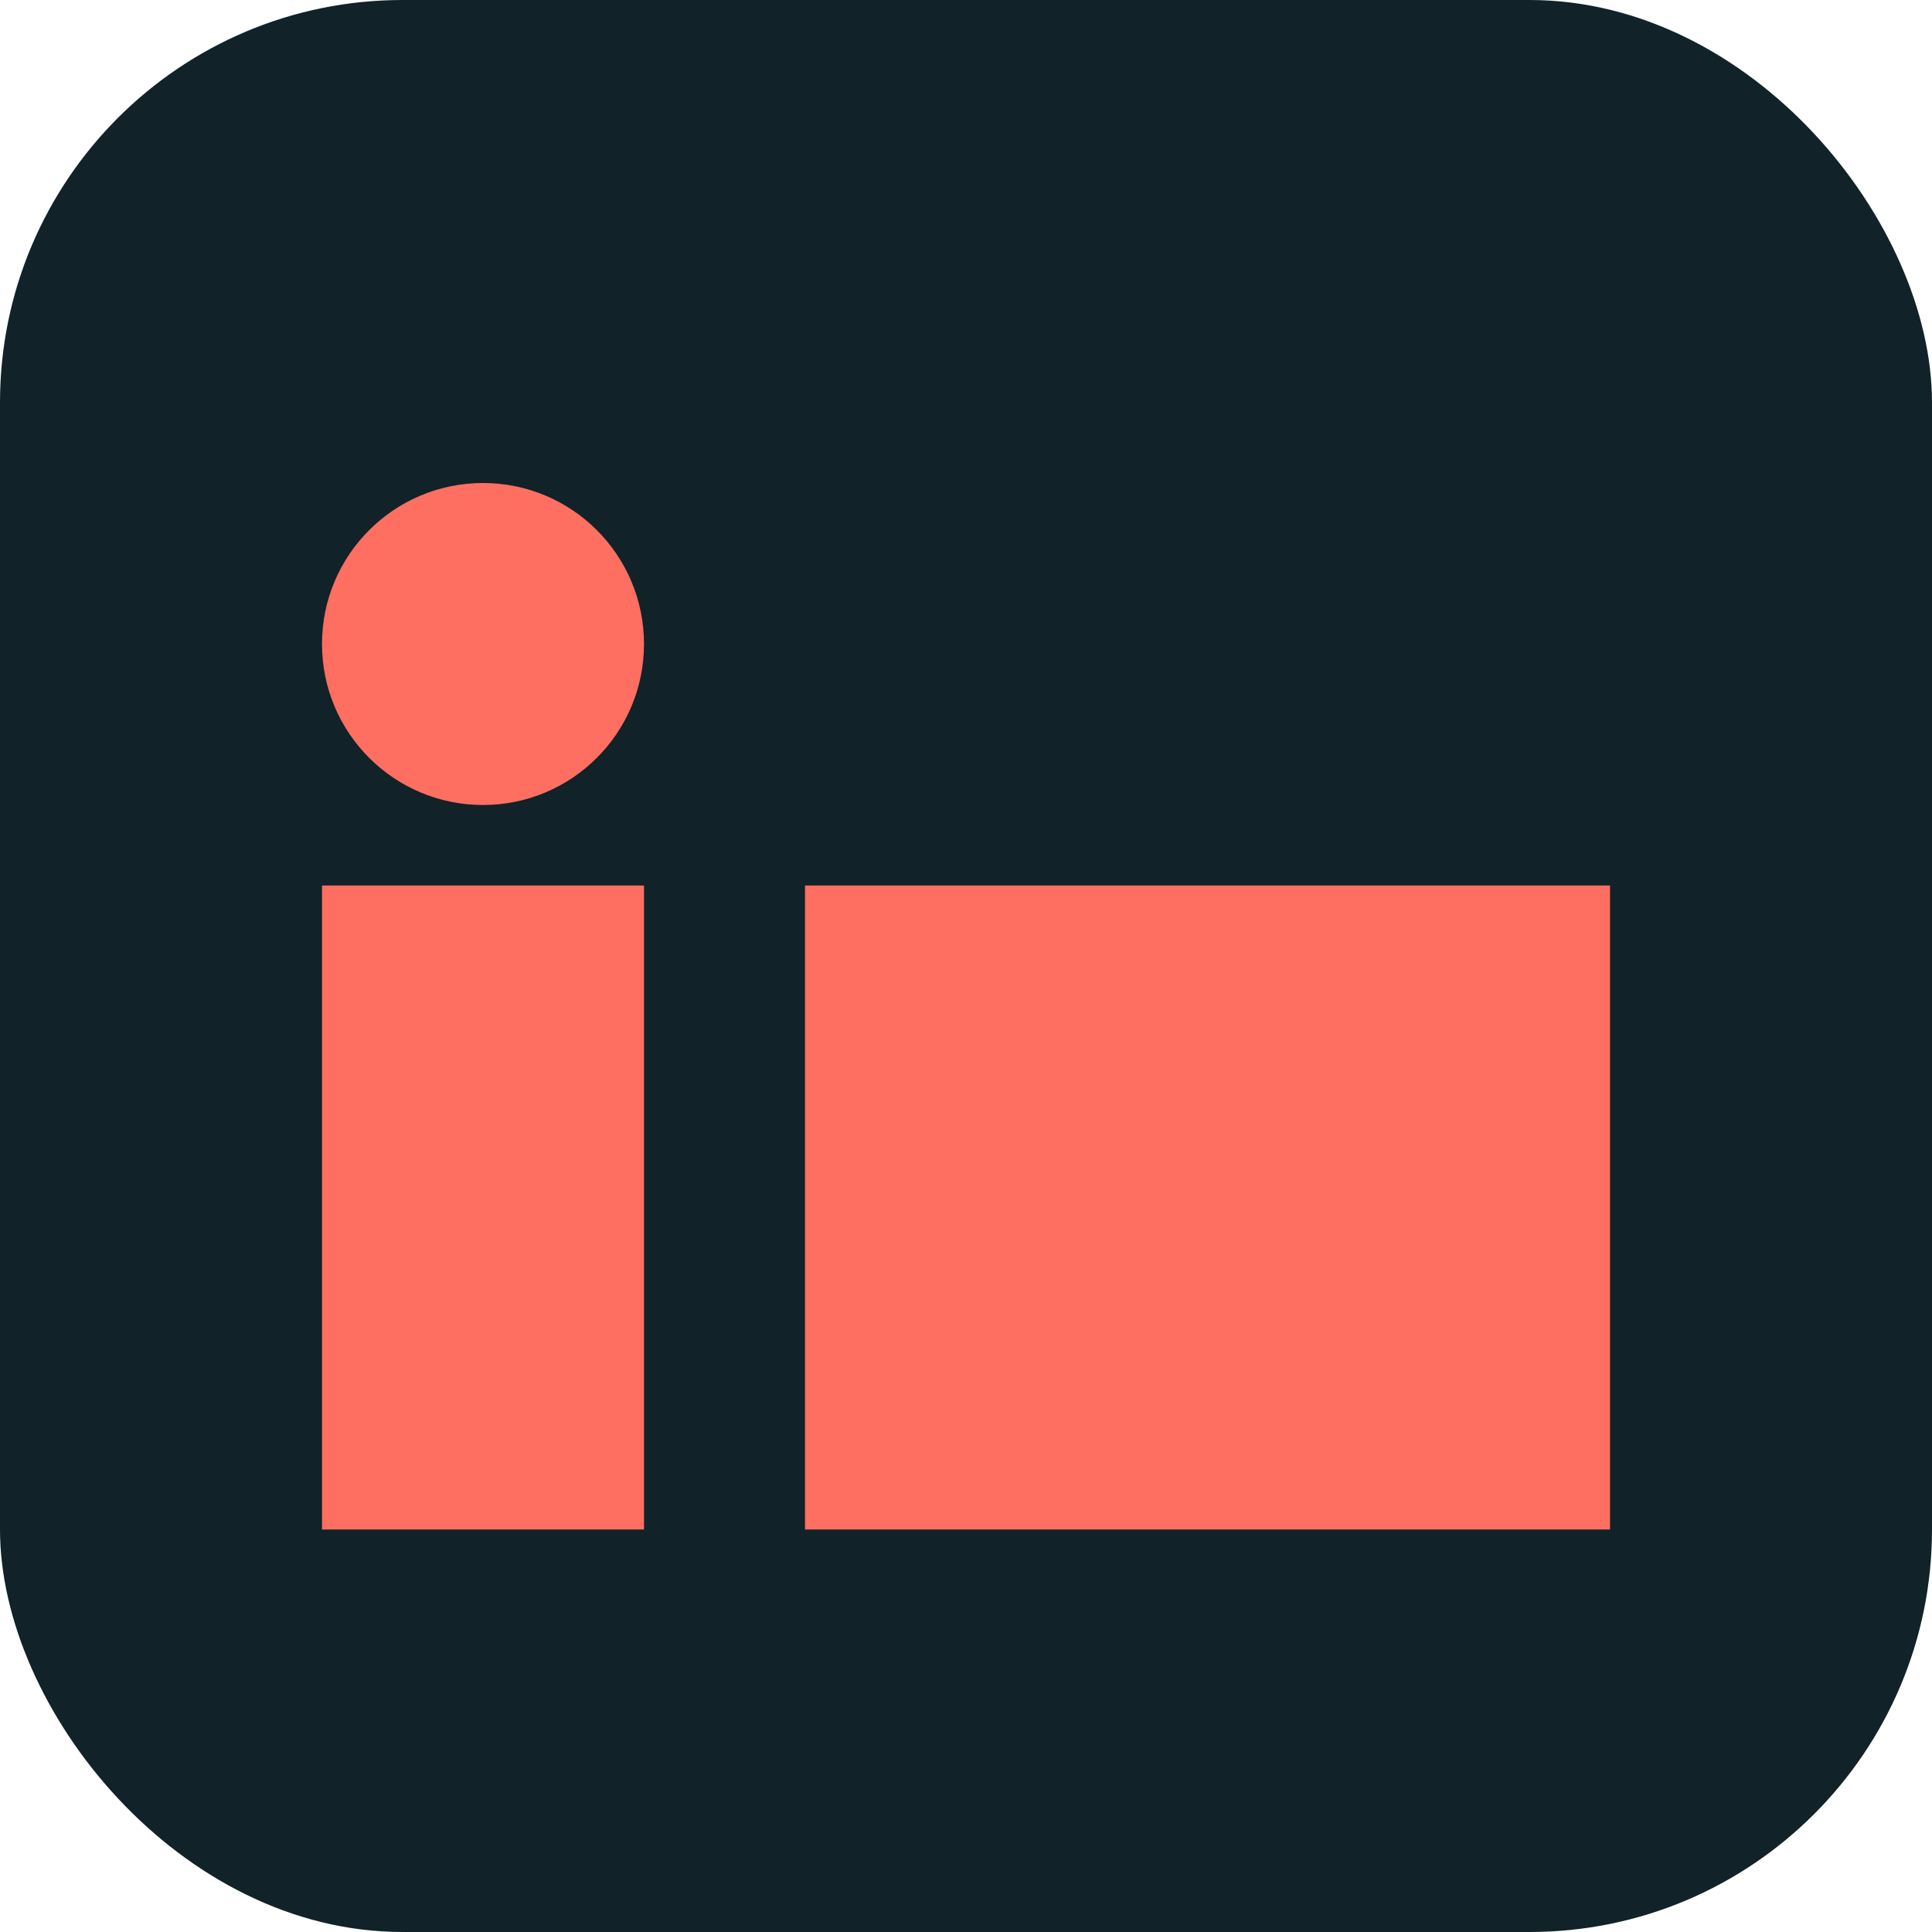 
                <svg xmlns="http://www.w3.org/2000/svg" viewBox="0 0 24 24"><rect width="24" height="24" rx="5" fill="#112228"/><circle cx="6" cy="8" r="2" fill="#FF6F61"/><rect x="4" y="11" width="4" height="8" fill="#FF6F61"/><rect x="10" y="11" width="10" height="8" fill="#FF6F61"/></svg>